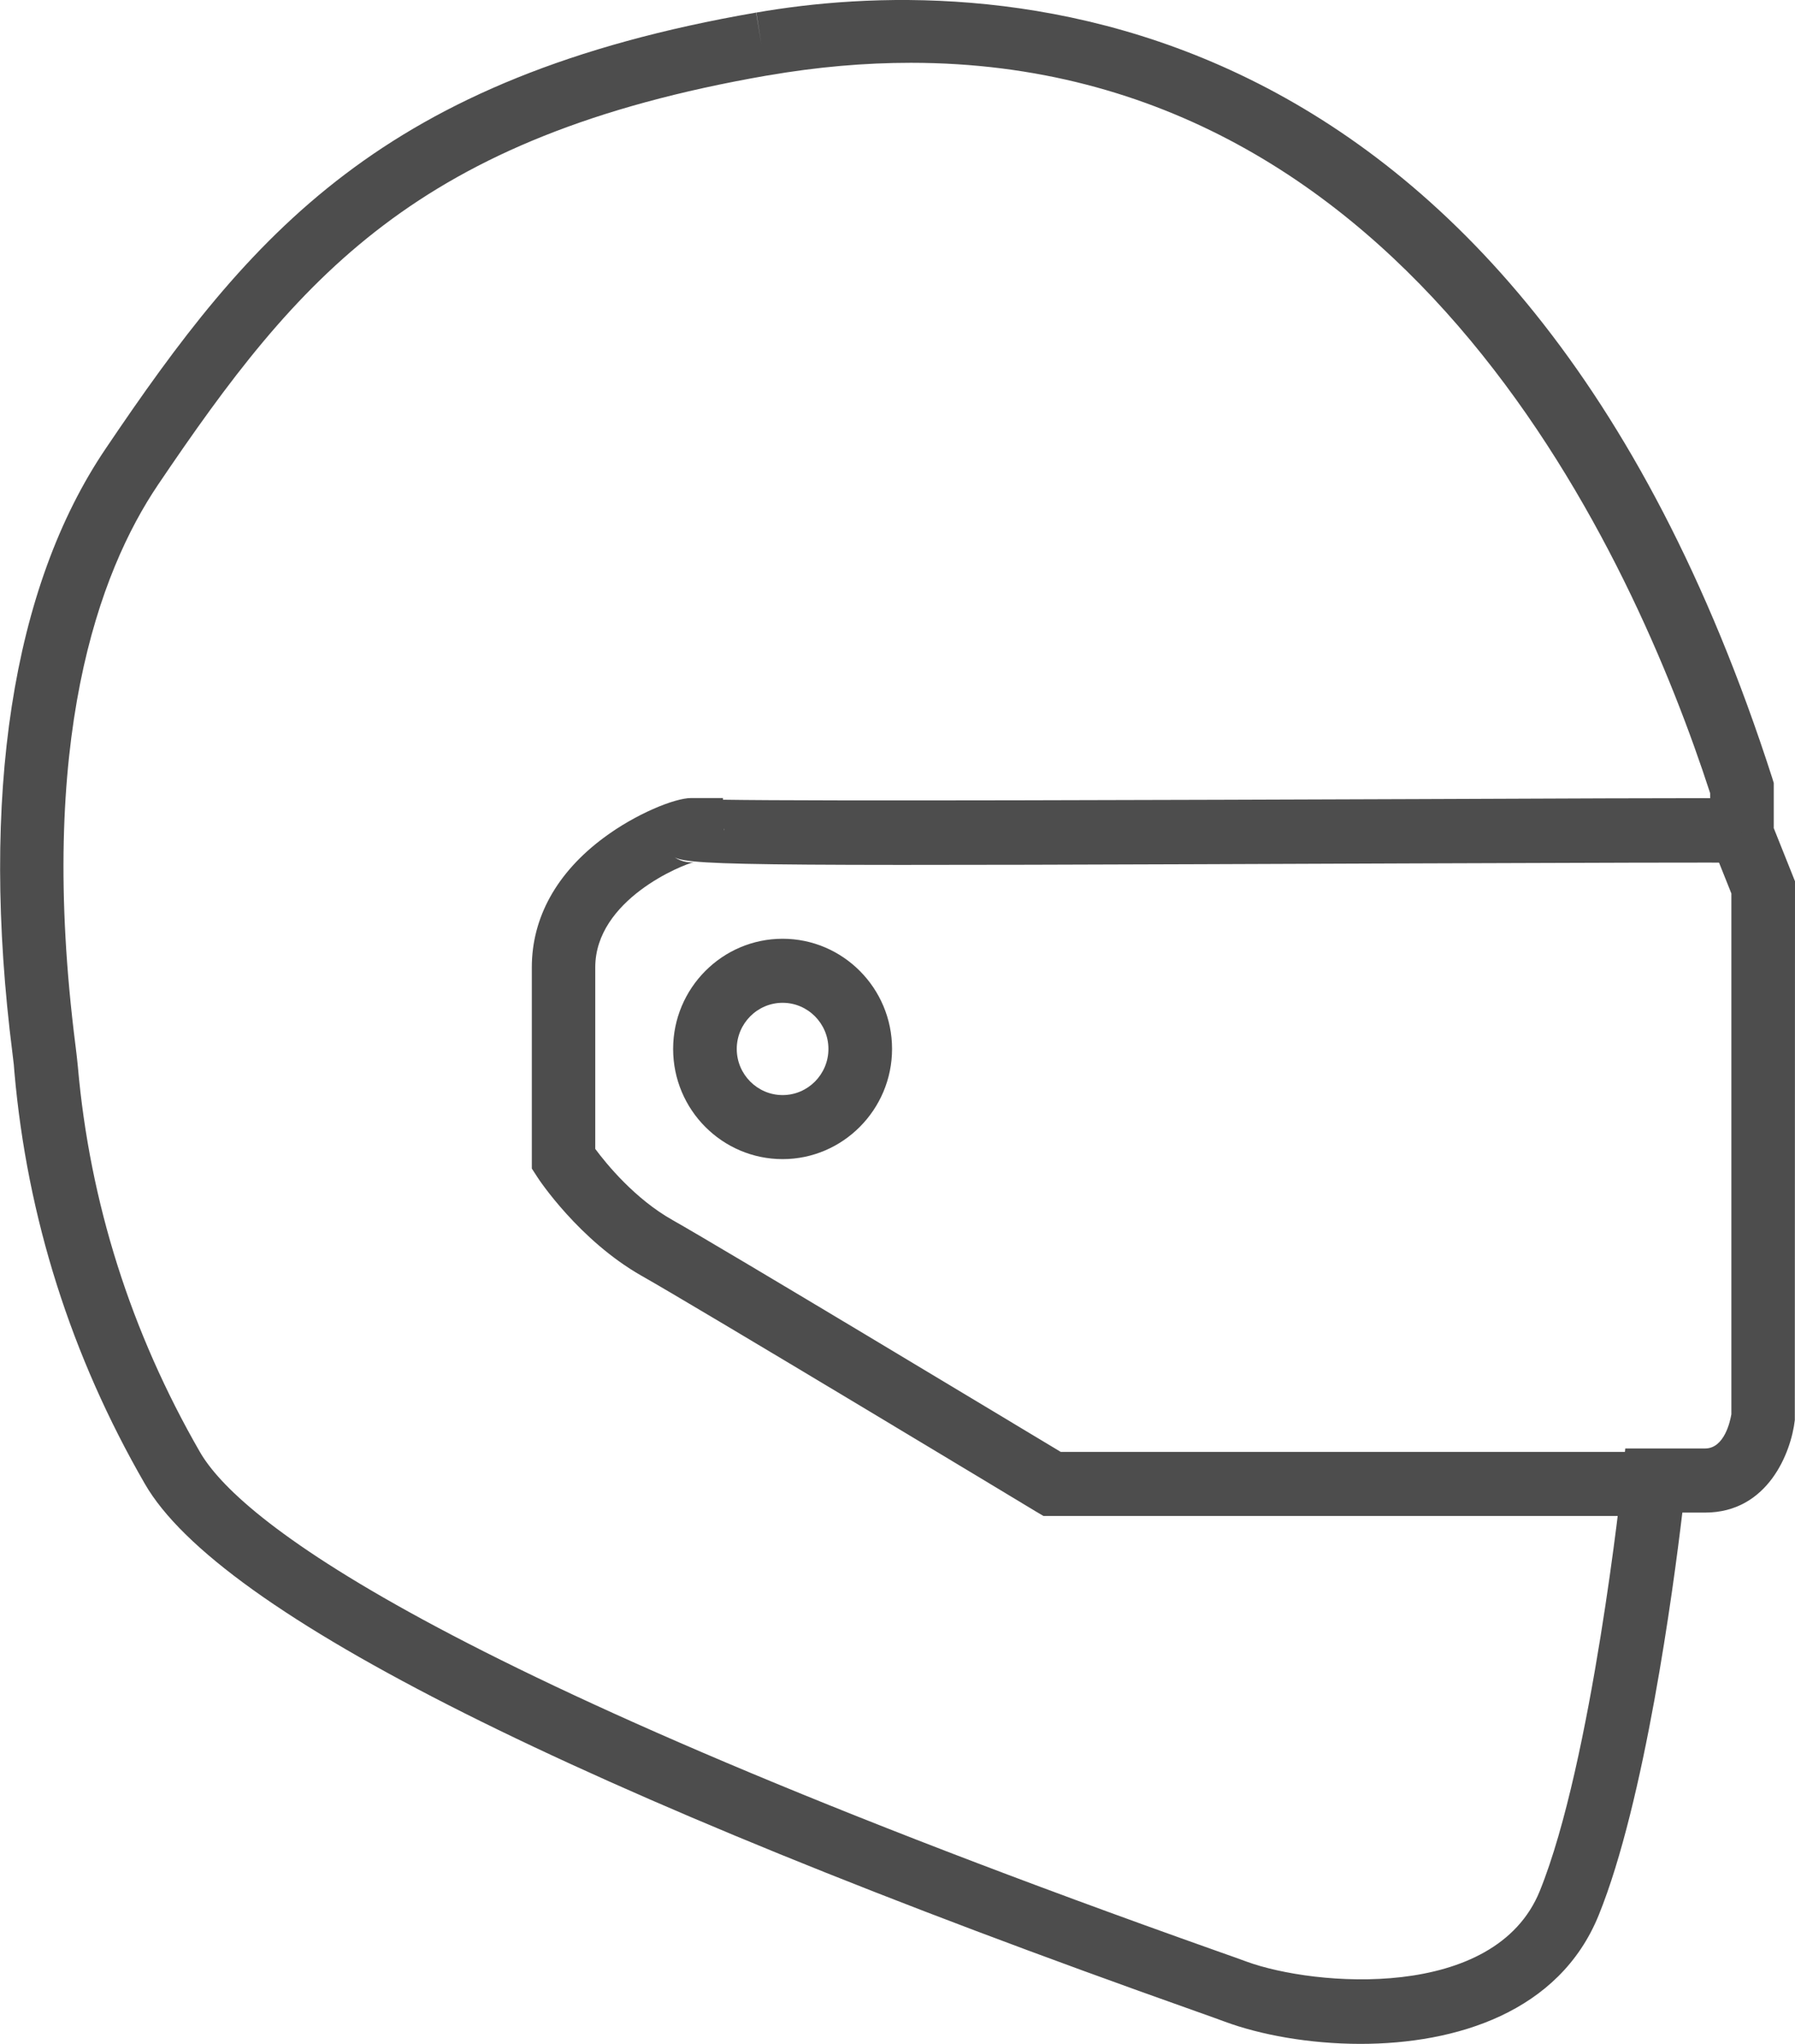 <svg width="29" height="33" viewBox="0 0 29 33" fill="none" xmlns="http://www.w3.org/2000/svg">
<path d="M21.98 33C21.148 33 20.356 32.852 19.787 32.641C19.698 32.607 19.54 32.552 19.328 32.476C9.258 28.911 3.544 26.046 2.341 23.959C1.148 21.894 0.439 19.657 0.233 17.312L0.223 17.188C0.219 17.15 0.212 17.091 0.202 17.012C-0.326 12.854 0.195 9.478 1.707 7.244C4.044 3.782 6.169 1.248 12.216 0.203L12.301 0.714L12.219 0.203C15.759 -0.414 24.448 -0.438 28.633 12.564L28.657 12.643V13.371L29 14.229L28.997 22.929C28.938 23.446 28.565 24.422 27.547 24.422H27.18C27.032 25.666 26.573 29.09 25.829 30.921C25.192 32.493 23.519 33 21.98 33ZM14.714 1.014C13.977 1.014 13.206 1.079 12.394 1.22H12.39C6.731 2.203 4.822 4.472 2.553 7.827C1.601 9.237 0.593 11.954 1.22 16.884C1.23 16.977 1.241 17.046 1.244 17.088L1.258 17.222C1.45 19.415 2.115 21.508 3.229 23.442C3.835 24.494 6.776 26.935 19.667 31.503C19.886 31.579 20.047 31.638 20.14 31.672C21.233 32.072 24.153 32.317 24.877 30.531C25.723 28.445 26.203 23.897 26.21 23.849L26.258 23.387H27.547C27.862 23.387 27.954 22.939 27.972 22.835V14.426L27.629 13.568V12.806C26.402 9.033 22.834 1.014 14.714 1.014ZM12.301 0.714L12.216 0.203L12.301 0.714Z" fill="#4D4D4D"/>
<path d="M26.72 24.477H16.859L16.735 24.404C16.681 24.37 11.262 21.105 10.364 20.598C9.356 20.025 8.701 19.039 8.677 18.998L8.592 18.867V15.619C8.592 14.816 8.993 14.091 9.754 13.526C10.268 13.143 10.899 12.885 11.166 12.885H11.68V12.912C13.294 12.937 18.98 12.916 22.902 12.902C28.159 12.881 28.159 12.881 28.262 12.909L28.139 13.412L28.101 13.93C27.919 13.923 25.486 13.93 22.905 13.94C12.376 13.981 11.18 13.985 10.899 13.843C11.029 13.926 11.159 13.93 11.217 13.919C11.029 13.957 9.617 14.526 9.617 15.619V18.55C9.798 18.794 10.258 19.357 10.864 19.698C11.707 20.174 16.304 22.942 17.137 23.442H26.709V24.477H26.72ZM11.7 13.374V13.412C11.704 13.399 11.704 13.385 11.7 13.374Z" fill="#4D4D4D"/>
<path d="M12.644 18.715C11.67 18.715 10.875 17.919 10.875 16.936C10.875 15.957 11.667 15.157 12.644 15.157C13.617 15.157 14.412 15.954 14.412 16.936C14.412 17.915 13.617 18.715 12.644 18.715ZM12.644 16.191C12.236 16.191 11.903 16.526 11.903 16.936C11.903 17.346 12.236 17.681 12.644 17.681C13.052 17.681 13.384 17.346 13.384 16.936C13.384 16.526 13.052 16.191 12.644 16.191Z" fill="#4D4D4D"/>
</svg>
